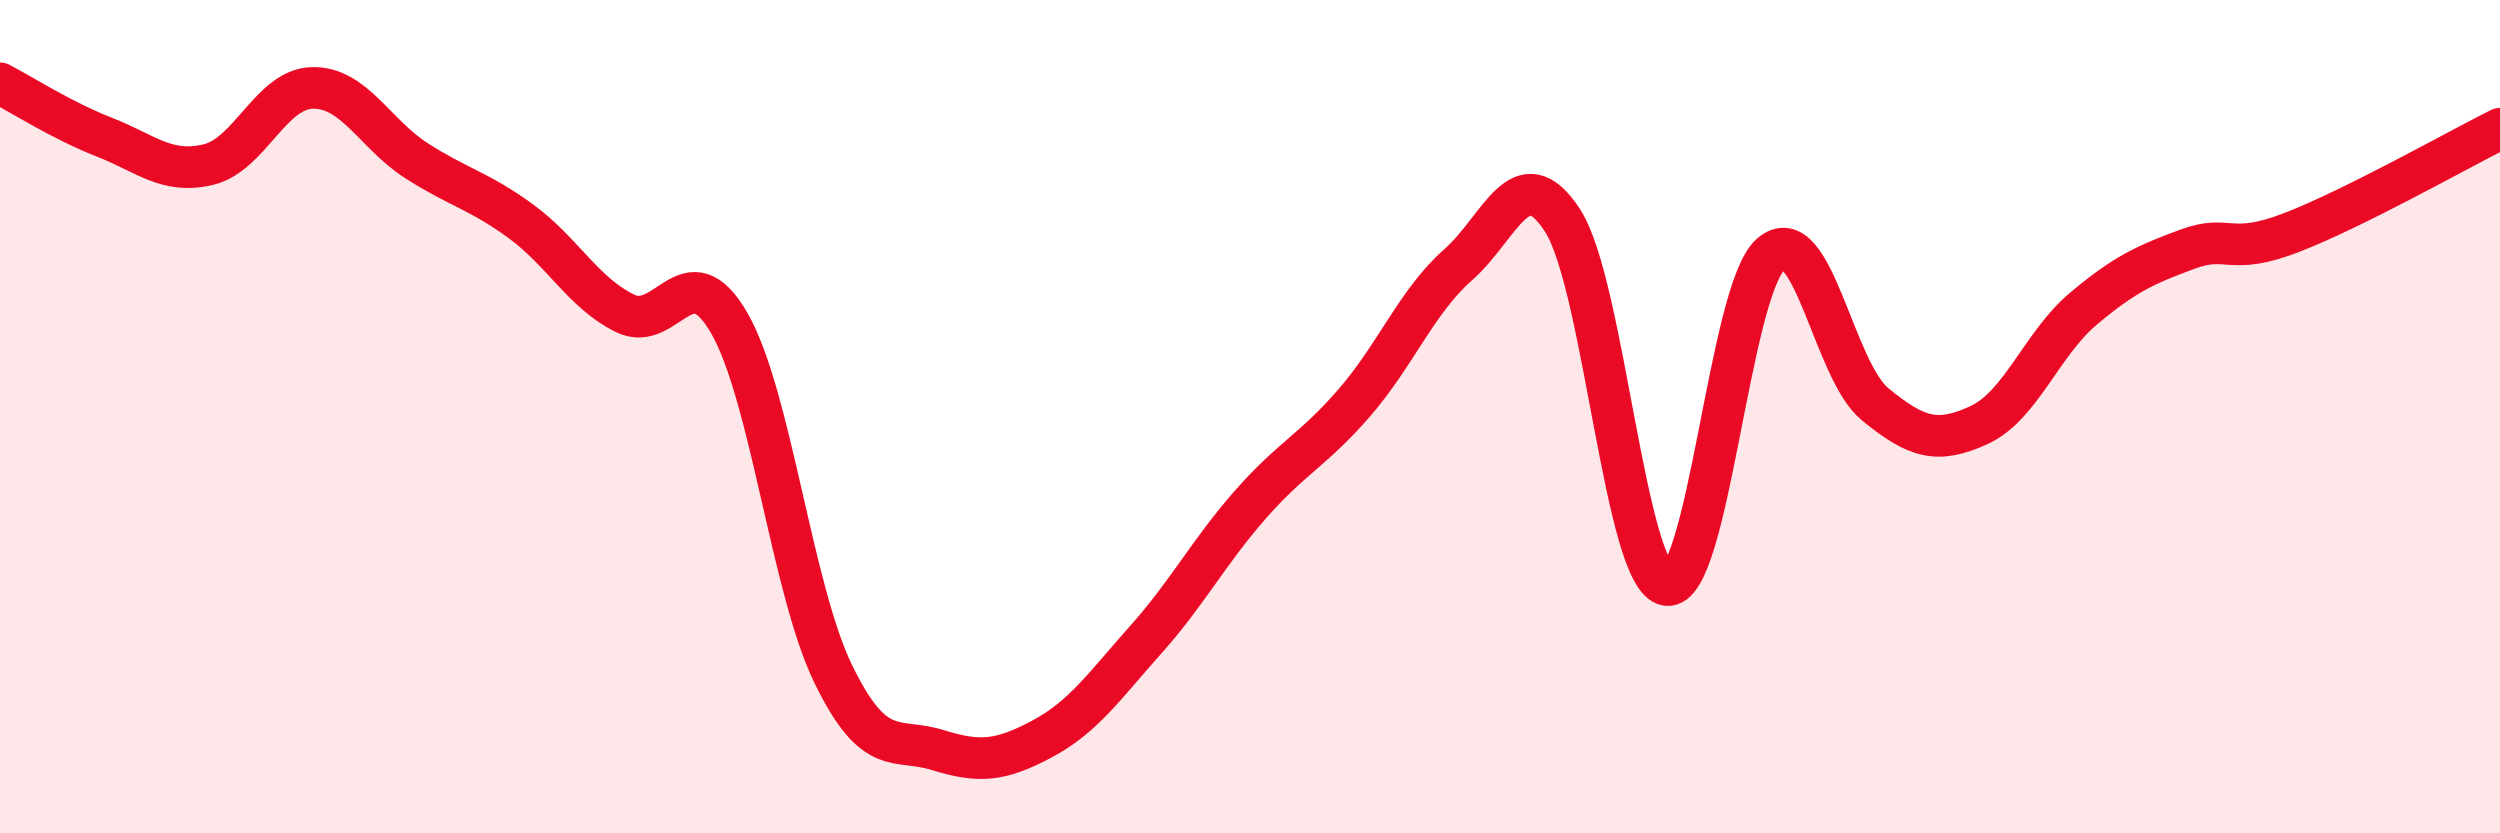 
    <svg width="60" height="20" viewBox="0 0 60 20" xmlns="http://www.w3.org/2000/svg">
      <path
        d="M 0,2 C 0.5,2.26 1.5,2.9 2.5,3.29 C 3.5,3.68 4,4.19 5,3.95 C 6,3.71 6.5,2.13 7.5,2.11 C 8.5,2.09 9,3.22 10,3.86 C 11,4.5 11.5,4.58 12.5,5.31 C 13.5,6.04 14,7.03 15,7.52 C 16,8.01 16.5,6.02 17.5,7.75 C 18.5,9.48 19,14.13 20,16.18 C 21,18.23 21.5,17.69 22.5,18 C 23.5,18.31 24,18.27 25,17.74 C 26,17.21 26.5,16.47 27.5,15.35 C 28.5,14.23 29,13.26 30,12.12 C 31,10.98 31.5,10.82 32.5,9.67 C 33.5,8.52 34,7.23 35,6.35 C 36,5.47 36.5,3.75 37.5,5.29 C 38.5,6.83 39,13.88 40,14.04 C 41,14.2 41.5,6.97 42.5,6.1 C 43.5,5.23 44,8.88 45,9.7 C 46,10.52 46.5,10.66 47.5,10.2 C 48.5,9.74 49,8.25 50,7.41 C 51,6.57 51.5,6.35 52.5,5.98 C 53.5,5.61 53.5,6.16 55,5.58 C 56.5,5 59,3.59 60,3.09L60 20L0 20Z"
        fill="#EB0A25"
        opacity="0.1"
        stroke-linecap="round"
        stroke-linejoin="round"
      />
      <path
        d="M 0,2 C 0.5,2.26 1.5,2.9 2.5,3.29 C 3.5,3.68 4,4.19 5,3.95 C 6,3.71 6.5,2.13 7.5,2.11 C 8.5,2.09 9,3.22 10,3.86 C 11,4.5 11.5,4.58 12.5,5.31 C 13.5,6.04 14,7.03 15,7.52 C 16,8.01 16.5,6.02 17.5,7.75 C 18.5,9.48 19,14.13 20,16.18 C 21,18.23 21.5,17.69 22.5,18 C 23.5,18.31 24,18.27 25,17.74 C 26,17.21 26.5,16.47 27.5,15.35 C 28.5,14.23 29,13.26 30,12.12 C 31,10.98 31.5,10.82 32.5,9.67 C 33.5,8.52 34,7.23 35,6.35 C 36,5.47 36.5,3.75 37.5,5.29 C 38.5,6.83 39,13.88 40,14.04 C 41,14.2 41.5,6.97 42.5,6.1 C 43.5,5.23 44,8.88 45,9.7 C 46,10.52 46.5,10.66 47.5,10.2 C 48.5,9.74 49,8.25 50,7.41 C 51,6.57 51.5,6.35 52.5,5.98 C 53.5,5.61 53.5,6.16 55,5.58 C 56.5,5 59,3.59 60,3.09"
        stroke="#EB0A25"
        stroke-width="1"
        fill="none"
        stroke-linecap="round"
        stroke-linejoin="round"
      />
    </svg>
  